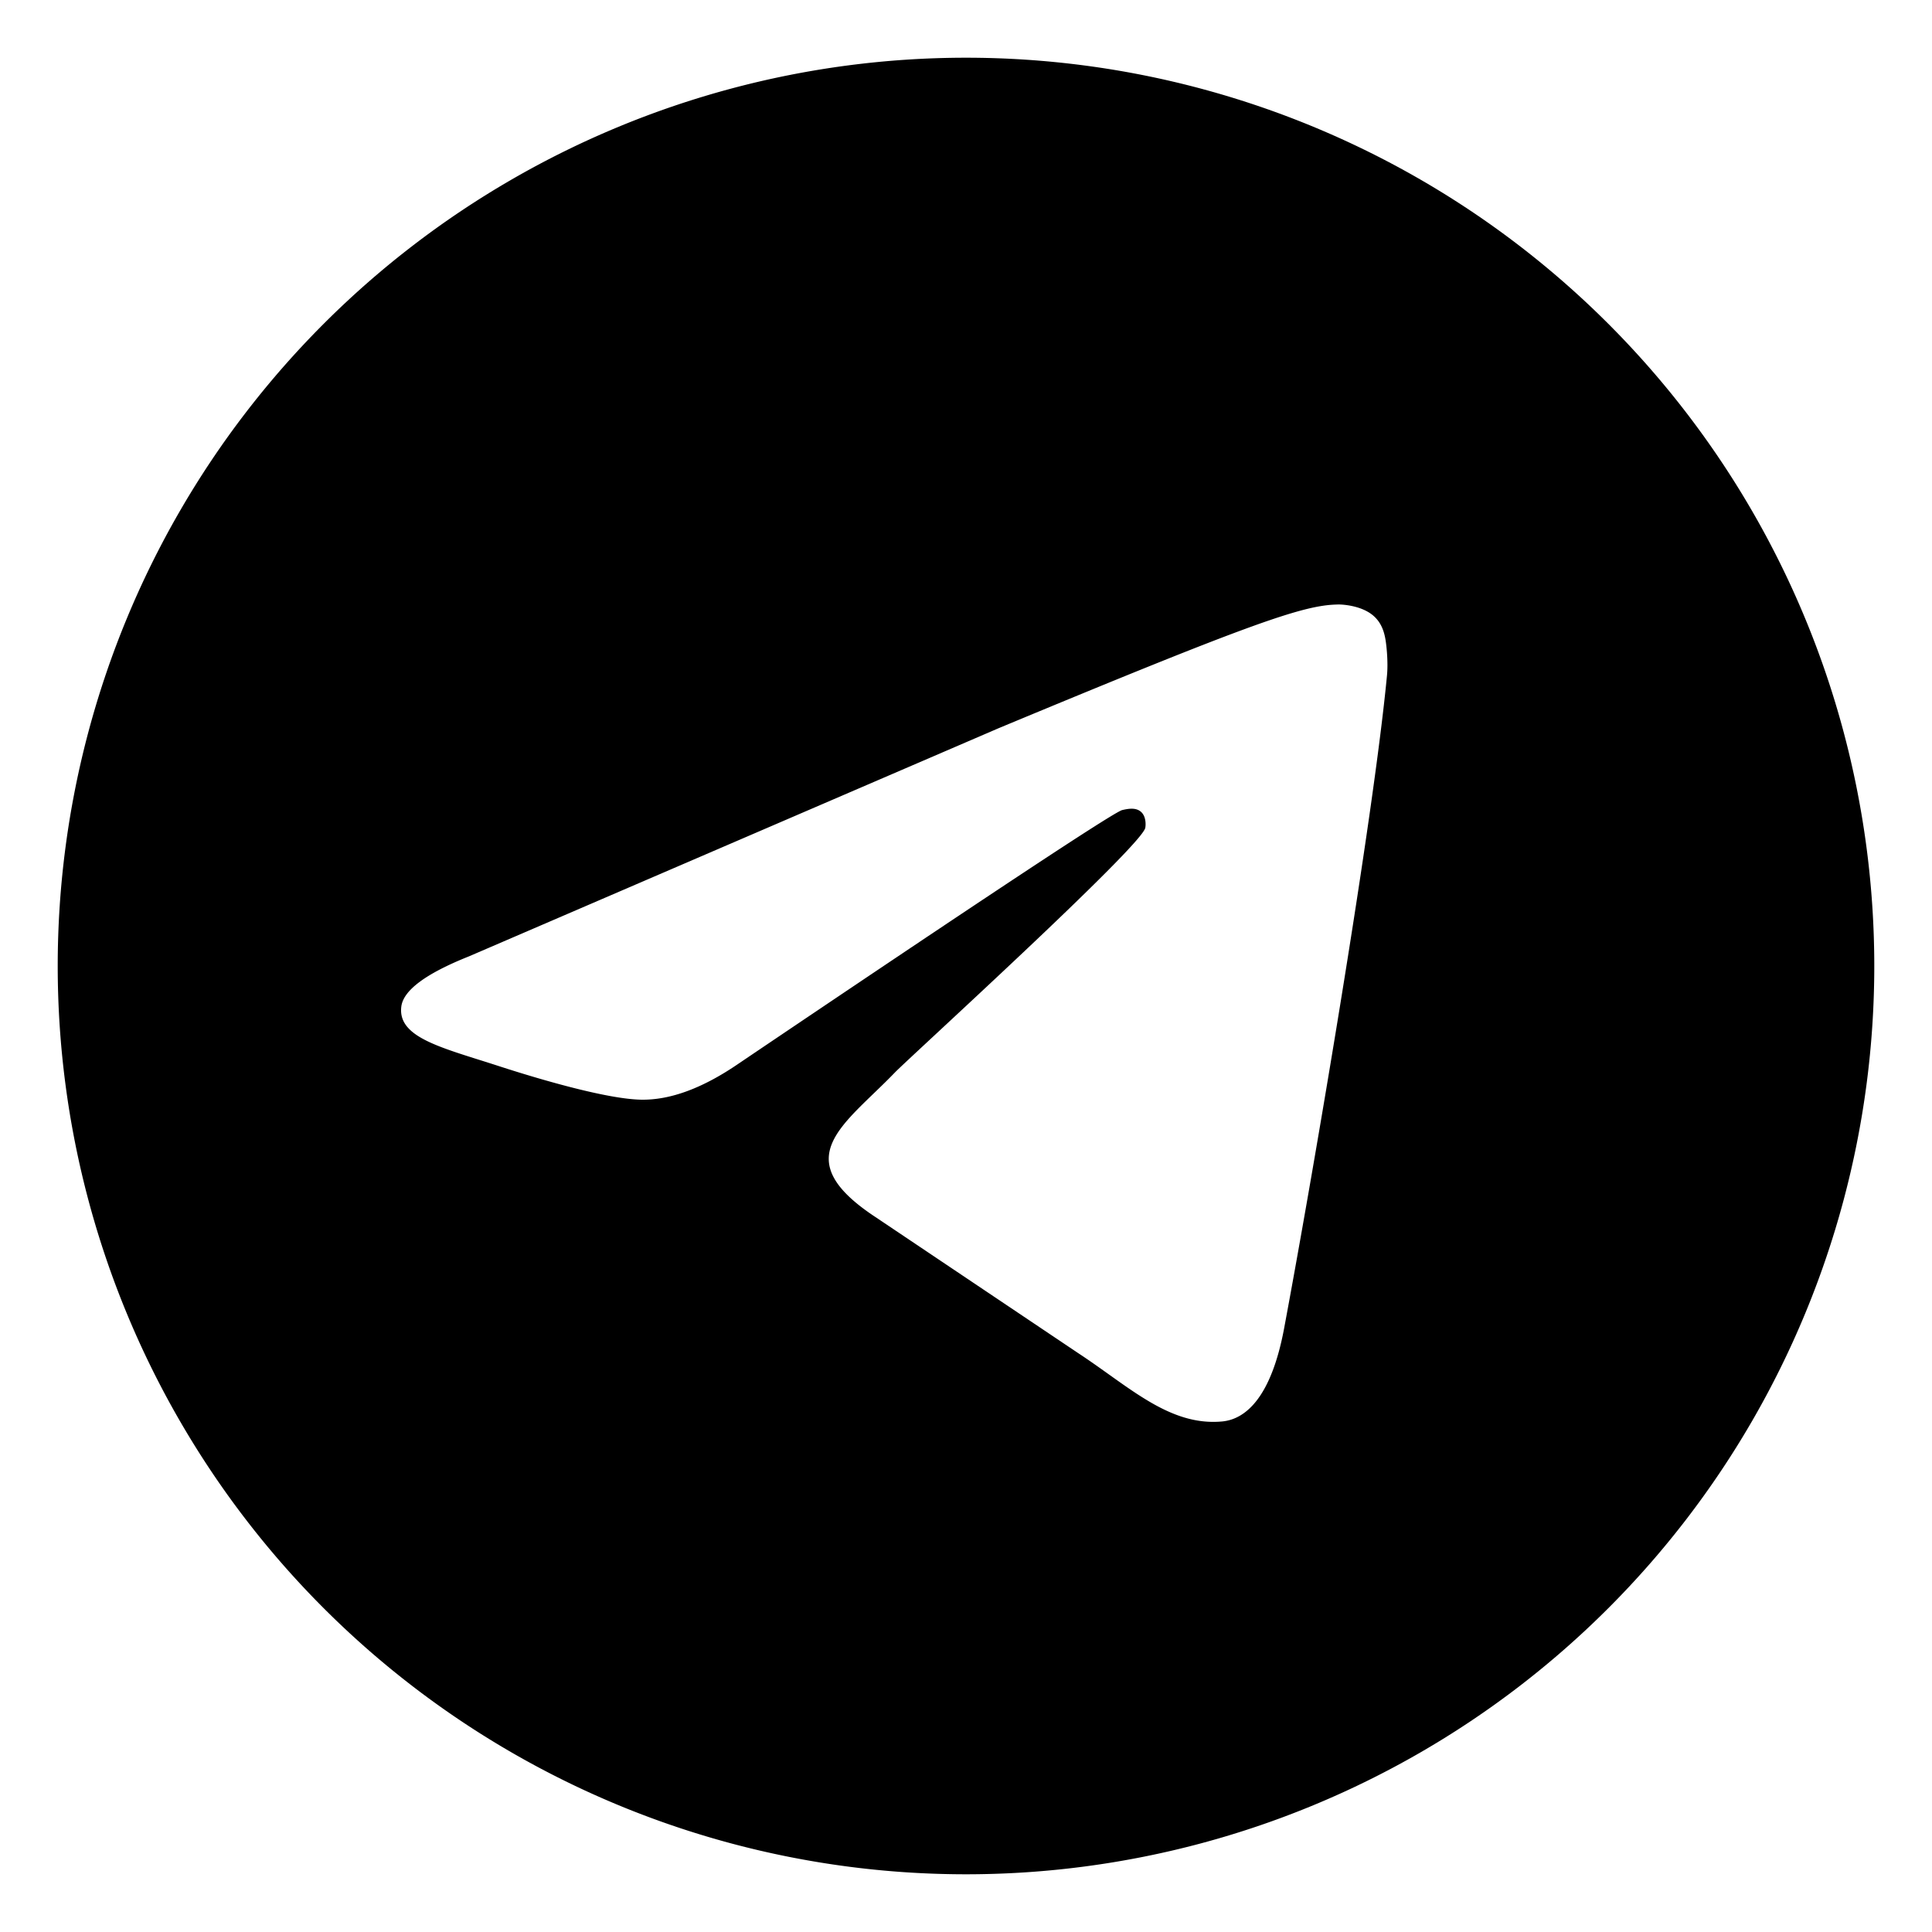 <?xml version="1.0" encoding="utf-8" standalone="no"?>
<svg xmlns:dc="http://purl.org/dc/elements/1.1/"
xmlns:cc="http://creativecommons.org/ns#"
xmlns:rdf="http://www.w3.org/1999/02/22-rdf-syntax-ns#"
xmlns:svg="http://www.w3.org/2000/svg"
xmlns="http://www.w3.org/2000/svg"
xmlns:sodipodi="http://sodipodi.sourceforge.net/DTD/sodipodi-0.dtd"
xmlns:inkscape="http://www.inkscape.org/namespaces/inkscape"
viewBox="0 0 32 32" version="1.1" id="svg4"
sodipodi:docname="telegram.svg"
inkscape:version="1.0.1 (3bc2e813f5, 2020-09-07)">
  <path id="circle9"
  d="M 16,0.956 A 15.044,15.044 0 0 0 0.956,16 15.044,15.044 0 0 0 16,31.044 15.044,15.044 0 0 0 31.044,16 15.044,15.044 0 0 0 16,0.956 Z m 6.151,9.056 c 0.124,-0.002 0.403,0.029 0.583,0.175 0.152,0.123 0.194,0.29 0.214,0.407 0.02,0.117 0.045,0.384 0.025,0.592 -0.226,2.379 -1.206,8.151 -1.704,10.816 -0.211,1.127 -0.626,1.505 -1.028,1.542 -0.874,0.08 -1.537,-0.577 -2.383,-1.132 L 14.5,20.158 c -1.485,-0.979 -0.522,-1.517 0.324,-2.396 0.222,-0.23 4.071,-3.731 4.145,-4.049 0.009,-0.04 0.018,-0.188 -0.07,-0.266 -0.088,-0.078 -0.218,-0.051 -0.311,-0.03 -0.133,0.03 -2.248,1.428 -6.346,4.194 C 11.642,18.024 11.098,18.225 10.611,18.214 10.074,18.202 9.04,17.91 8.272,17.661 7.33,17.354 6.582,17.192 6.647,16.672 6.681,16.402 7.054,16.125 7.766,15.841 l 6.01e-5,-6e-5 8.773,-3.779 c 4.178,-1.738 5.046,-2.04 5.612,-2.049 z" />
</svg>
